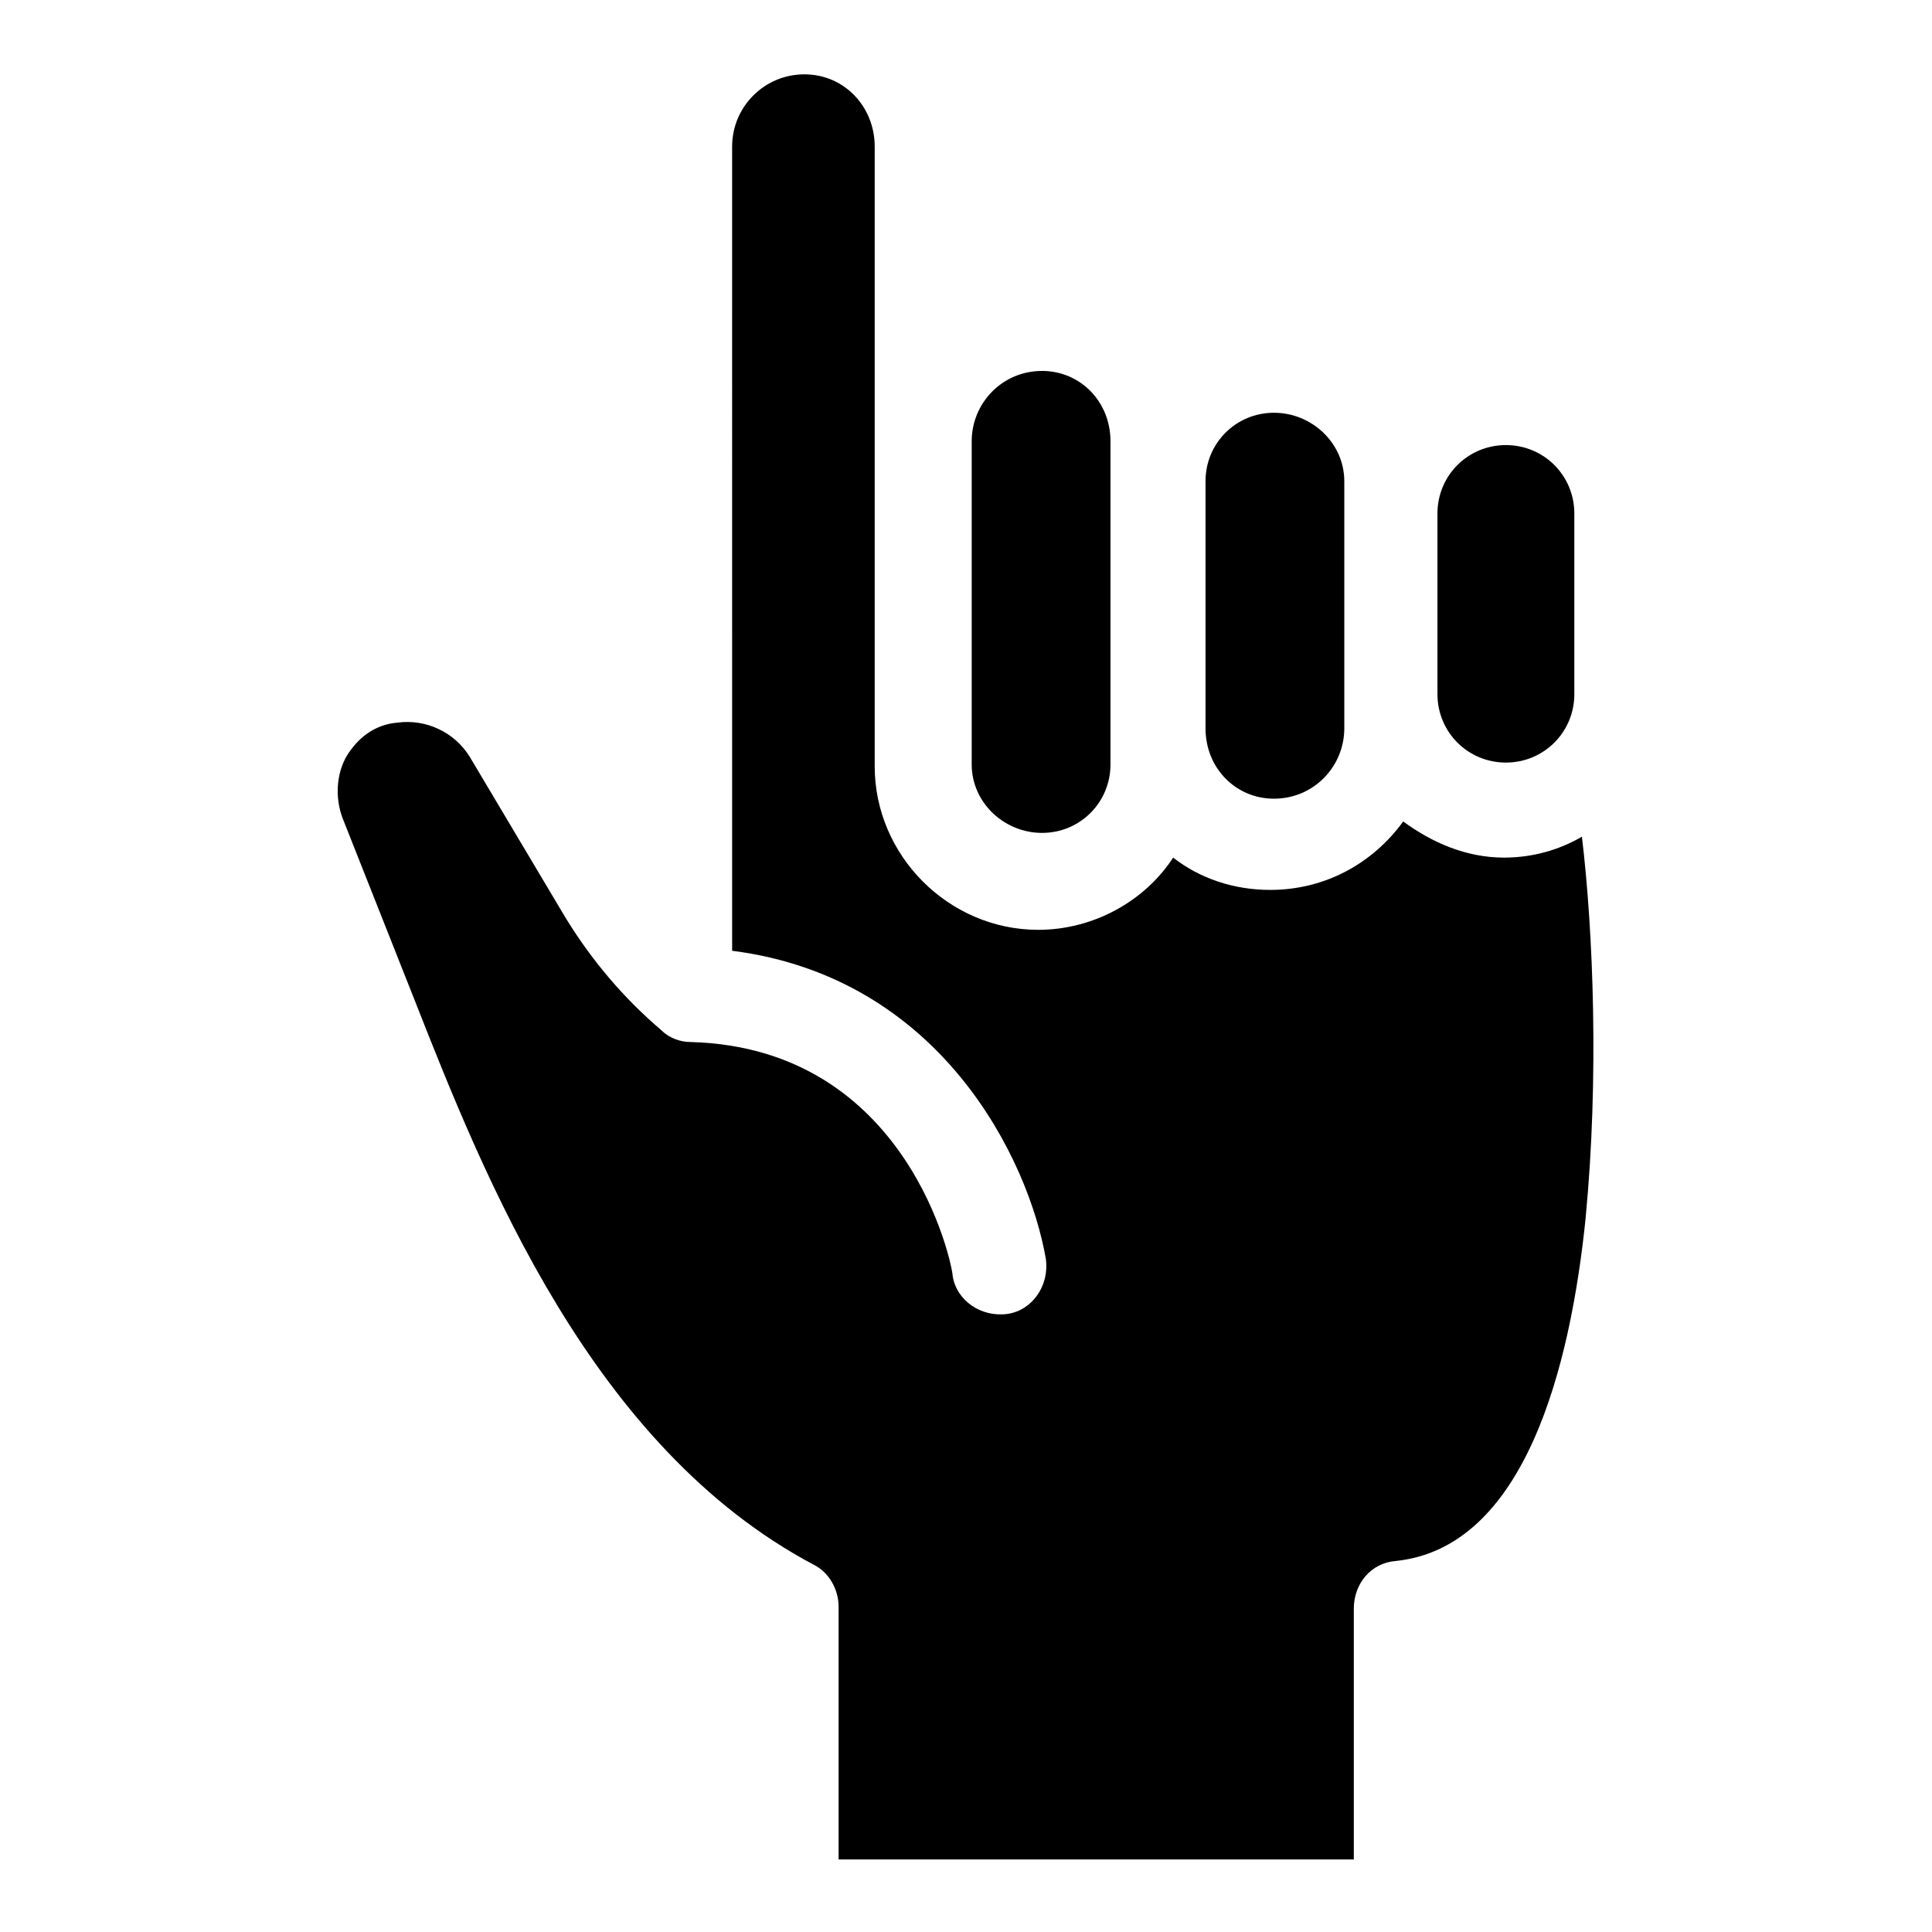 <?xml version="1.0" encoding="UTF-8"?>
<!-- Uploaded to: ICON Repo, www.svgrepo.com, Generator: ICON Repo Mixer Tools -->
<svg fill="#000000" width="800px" height="800px" version="1.1" viewBox="144 144 512 512" xmlns="http://www.w3.org/2000/svg">
 <path d="m524.94 280.09c0-10.078 8.062-18.137 18.137-18.137 10.078 0 18.137 8.062 18.137 18.137v47.863c0 10.078-8.062 18.137-18.137 18.137-10.078 0-18.137-8.062-18.137-18.137zm-61.465-8.566c0-10.078 8.062-18.137 18.137-18.137 10.078 0 18.641 8.062 18.641 18.137v65.496c0 10.078-8.062 18.641-18.641 18.641-10.078 0-18.137-8.062-18.137-18.641zm-61.965-10.582c0-10.078 8.062-18.641 18.641-18.641 10.078 0 18.137 8.062 18.137 18.641v85.648c0 10.078-8.062 18.137-18.137 18.137-10.078 0-18.641-8.062-18.641-18.137zm162.73 205.55c-4.031 39.801-16.121 87.664-50.383 91.191-6.551 0.504-11.082 6.047-11.082 12.594v66.504h-136.54v-67.008c0-4.535-2.519-9.07-6.551-11.082-58.945-31.238-87.156-102.27-105.8-149.63l-19.145-48.367c-2.016-5.543-1.512-11.586 1.008-16.121 3.023-5.039 7.559-8.566 13.602-9.07 7.559-1.008 15.113 2.519 19.145 9.07l25.191 42.32c7.055 11.586 15.617 21.664 25.695 30.23 2.016 2.016 5.039 3.023 7.559 3.023 57.938 1.512 69.527 59.449 69.527 61.969 1.008 6.551 7.559 11.082 14.609 10.078 6.551-1.008 11.082-7.559 10.078-14.609-4.535-26.199-27.711-74.562-83.129-81.617l-0.004-213.12c0-10.578 8.566-19.145 19.145-19.145s18.641 8.566 18.641 19.145v164.24c0 23.68 19.648 43.328 43.328 43.328 14.609 0 28.215-7.559 35.77-19.145 7.055 5.543 16.121 8.566 25.695 8.566 14.609 0 27.207-7.055 35.266-18.137 7.559 5.543 16.625 9.574 26.703 9.574 7.559 0 14.609-2.016 20.656-5.543 3.019 25.188 4.531 63.98 1.008 100.76z"/>
</svg>